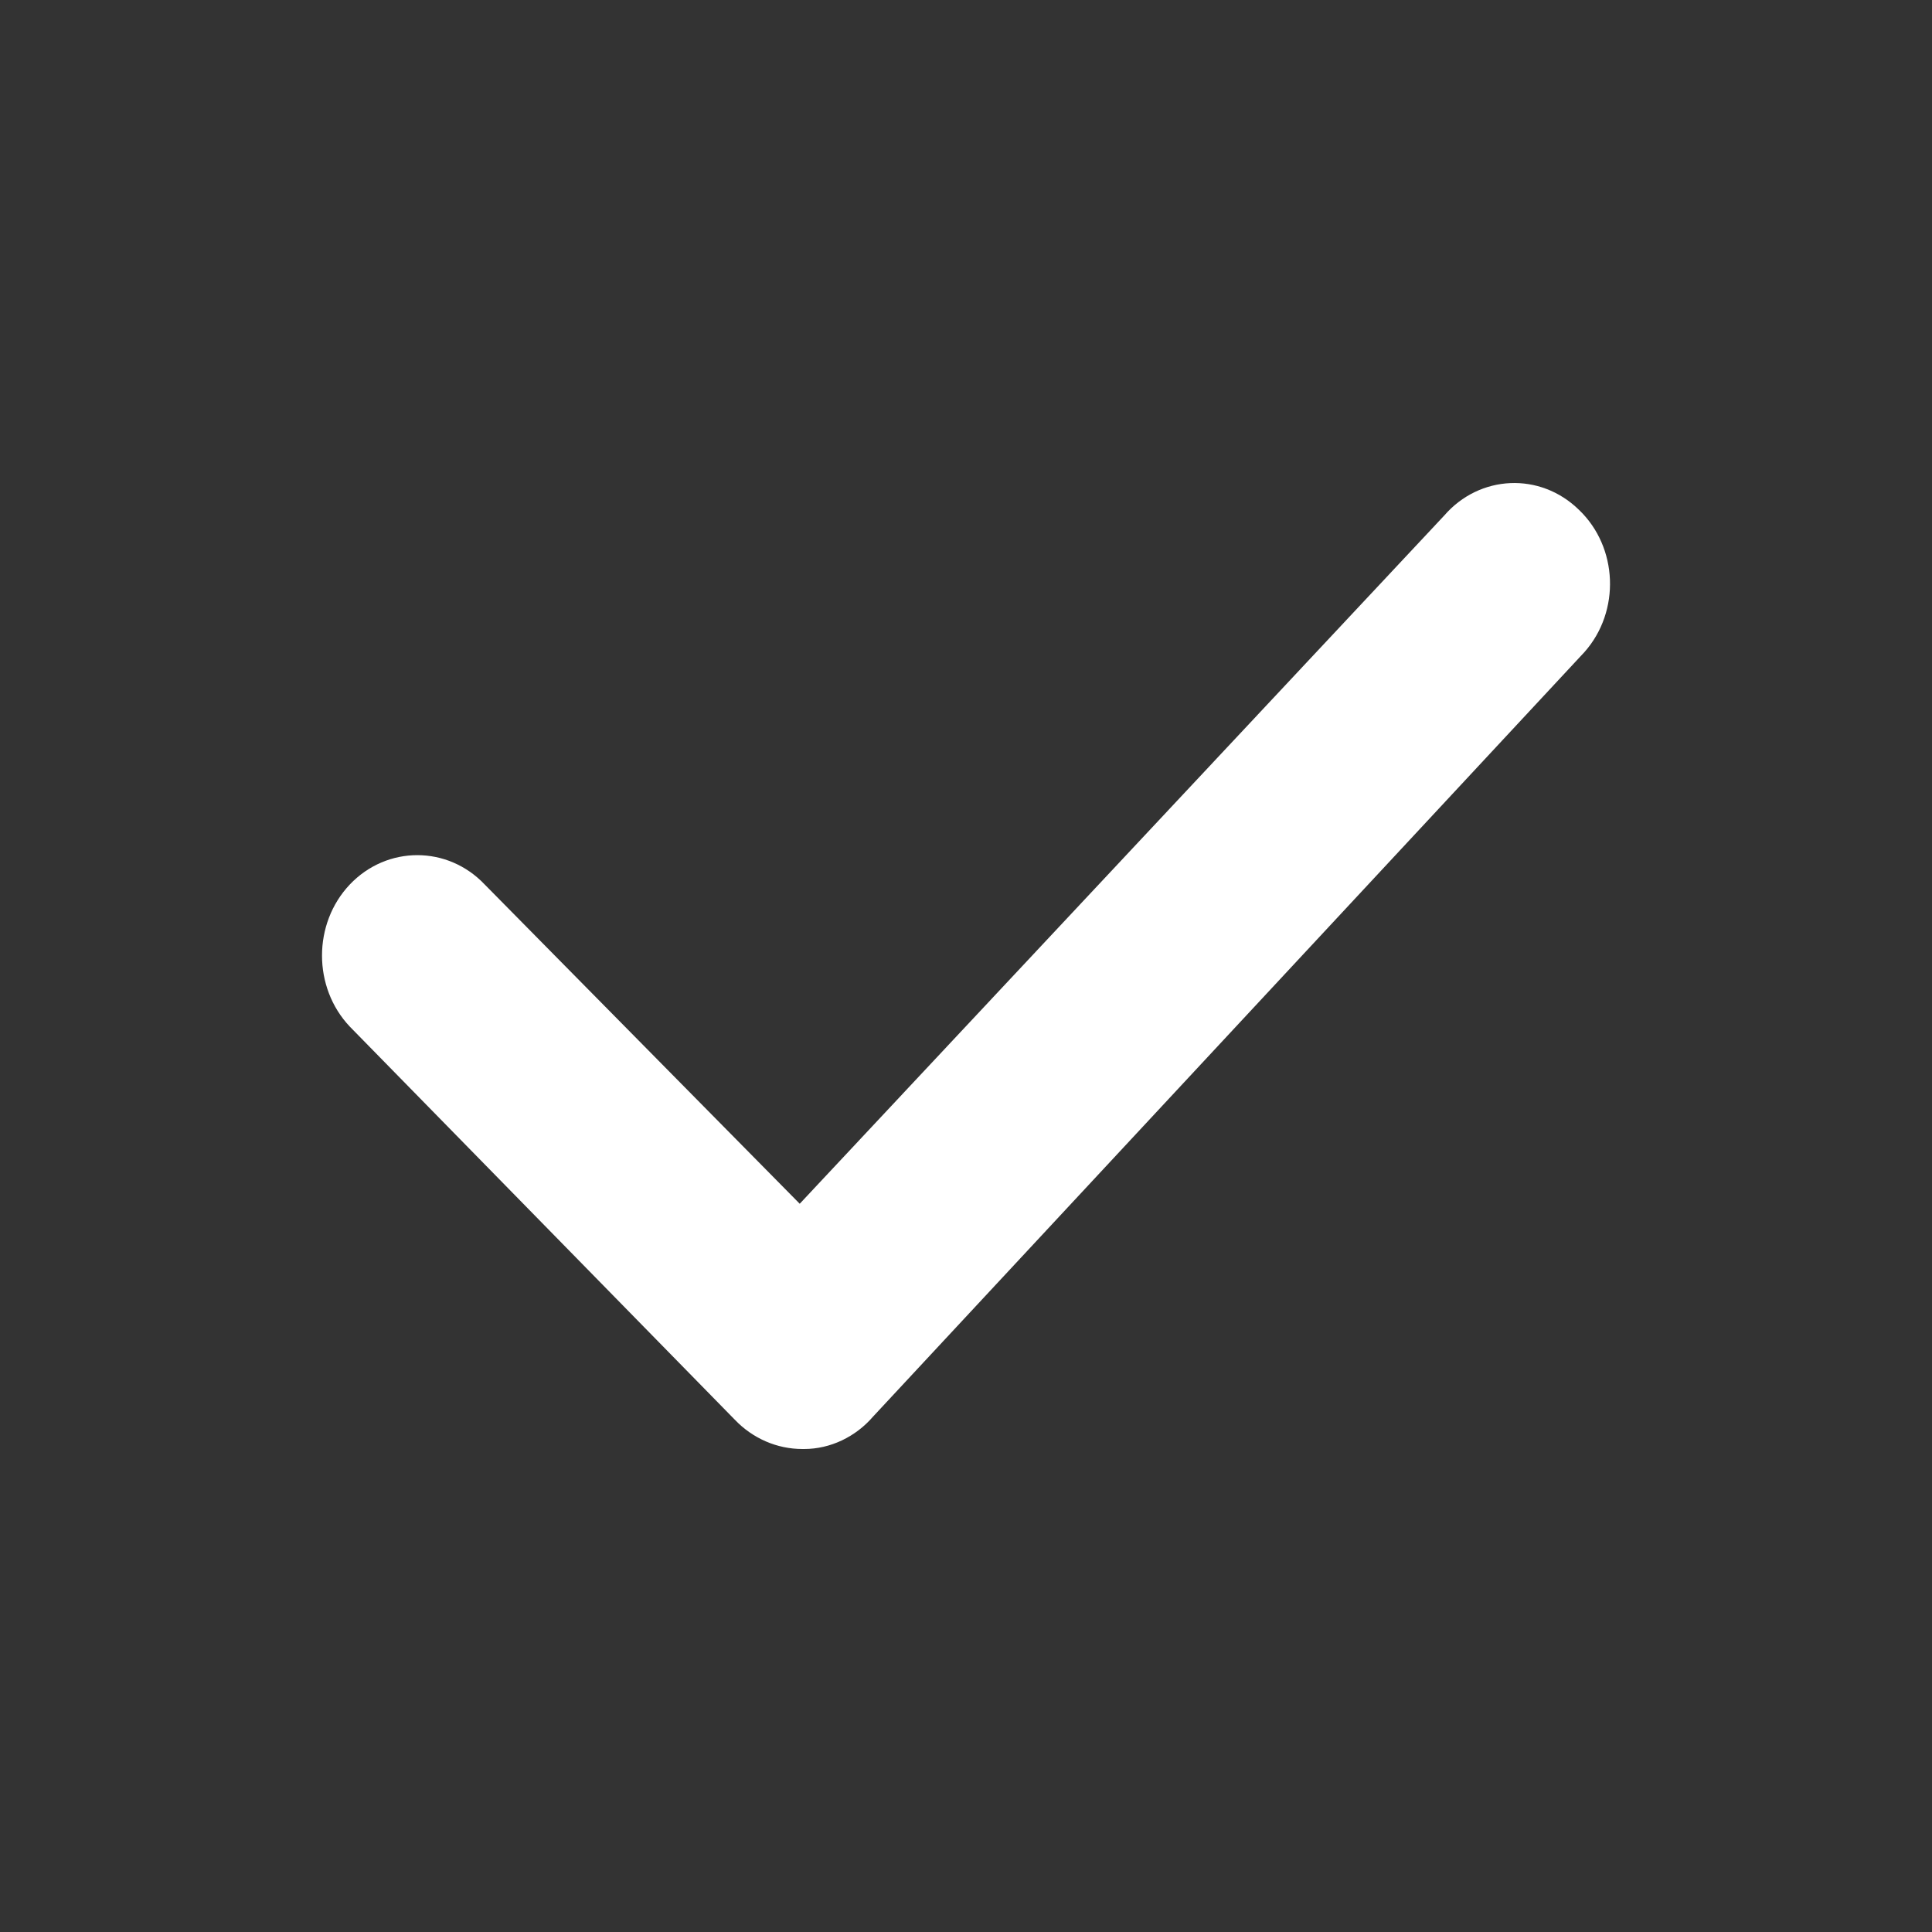 <svg width="16" height="16" viewBox="0 0 16 16" fill="none" xmlns="http://www.w3.org/2000/svg">
<rect x="0" y="0" width="16" height="16" fill="#333333" stroke="none"/>
<path d="M6.645 12C6.435 12 6.233 11.913 6.083 11.755L2.897 8.502C2.59 8.178 2.59 7.649 2.897 7.325C3.205 7.001 3.707 7.001 4.014 7.325L6.623 9.969L11.96 4.27C12.253 3.931 12.755 3.907 13.077 4.223C13.399 4.531 13.422 5.061 13.122 5.4L7.23 11.732C7.087 11.898 6.878 12 6.66 12L6.645 12Z" fill="white"/>
</svg>

